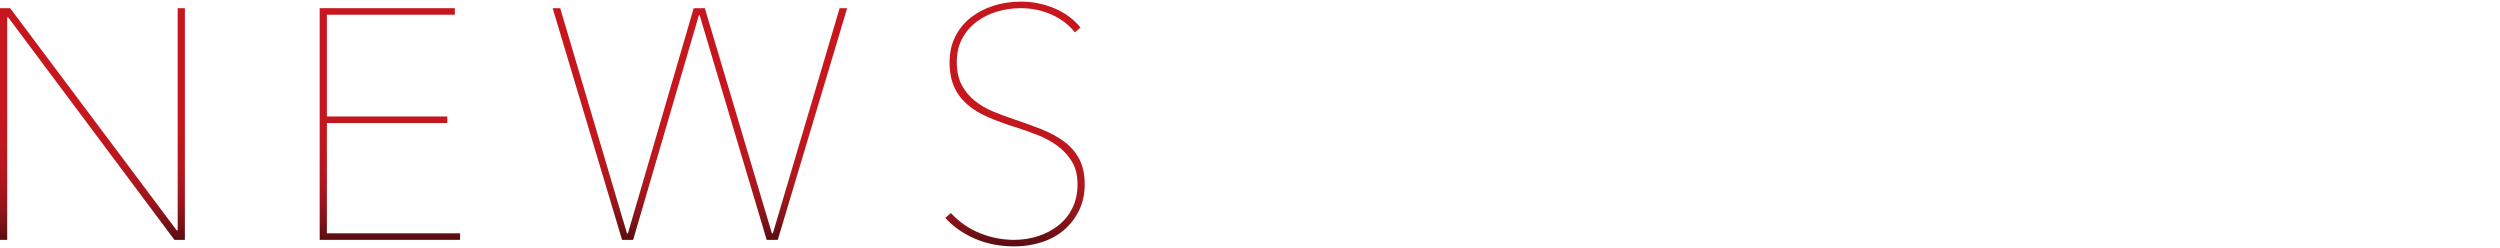 <?xml version="1.0" encoding="utf-8"?>
<!-- Generator: Adobe Illustrator 16.0.0, SVG Export Plug-In . SVG Version: 6.00 Build 0)  -->
<!DOCTYPE svg PUBLIC "-//W3C//DTD SVG 1.1//EN" "http://www.w3.org/Graphics/SVG/1.1/DTD/svg11.dtd">
<svg version="1.1" id="レイヤー_1" xmlns="http://www.w3.org/2000/svg" xmlns:xlink="http://www.w3.org/1999/xlink" x="0px"
	 y="0px" width="840.42px" height="83.377px" viewBox="0 0 840.42 83.377" enable-background="new 0 0 840.42 83.377"
	 xml:space="preserve">
<g>
	<linearGradient id="SVGID_1_" gradientUnits="userSpaceOnUse" x1="31.075" y1="80.629" x2="31.075" y2="2.749">
		<stop  offset="0" style="stop-color:#580C10"/>
		<stop  offset="0.008" style="stop-color:#5C0D11"/>
		<stop  offset="0.068" style="stop-color:#781217"/>
		<stop  offset="0.135" style="stop-color:#91151B"/>
		<stop  offset="0.212" style="stop-color:#A5171D"/>
		<stop  offset="0.302" style="stop-color:#B5171E"/>
		<stop  offset="0.413" style="stop-color:#BF171E"/>
		<stop  offset="0.568" style="stop-color:#C6171E"/>
		<stop  offset="1" style="stop-color:#C7171E"/>
	</linearGradient>
	<path fill="url(#SVGID_1_)" d="M58.63,80.628L2.75,5.829H2.42v74.8H0V2.749h3.41L59.4,77.438h0.33V2.749h2.42v77.88L58.63,80.628
		L58.63,80.628z"/>
	<linearGradient id="SVGID_2_" gradientUnits="userSpaceOnUse" x1="131.064" y1="80.629" x2="131.064" y2="2.749">
		<stop  offset="0" style="stop-color:#580C10"/>
		<stop  offset="0.008" style="stop-color:#5C0D11"/>
		<stop  offset="0.068" style="stop-color:#781217"/>
		<stop  offset="0.135" style="stop-color:#91151B"/>
		<stop  offset="0.212" style="stop-color:#A5171D"/>
		<stop  offset="0.302" style="stop-color:#B5171E"/>
		<stop  offset="0.413" style="stop-color:#BF171E"/>
		<stop  offset="0.568" style="stop-color:#C6171E"/>
		<stop  offset="1" style="stop-color:#C7171E"/>
	</linearGradient>
	<path fill="url(#SVGID_2_)" d="M107.469,80.628V2.749h45.43v2.2h-43.01v34.21h40.48v2.2h-40.48v37.07h44.771v2.2L107.469,80.628
		L107.469,80.628z"/>
	<linearGradient id="SVGID_3_" gradientUnits="userSpaceOnUse" x1="235.288" y1="80.628" x2="235.288" y2="2.748">
		<stop  offset="0" style="stop-color:#580C10"/>
		<stop  offset="0.008" style="stop-color:#5C0D11"/>
		<stop  offset="0.068" style="stop-color:#781217"/>
		<stop  offset="0.135" style="stop-color:#91151B"/>
		<stop  offset="0.212" style="stop-color:#A5171D"/>
		<stop  offset="0.302" style="stop-color:#B5171E"/>
		<stop  offset="0.413" style="stop-color:#BF171E"/>
		<stop  offset="0.568" style="stop-color:#C6171E"/>
		<stop  offset="1" style="stop-color:#C7171E"/>
	</linearGradient>
	<path fill="url(#SVGID_3_)" d="M261.468,80.628h-3.74l-22.55-75.57h-0.22l-22.11,75.57h-3.74l-23.319-77.88h2.529l22.44,75.681
		h0.33l22.109-75.681h3.74l22.55,75.681h0.33l22.44-75.681h2.53L261.468,80.628z"/>
	<linearGradient id="SVGID_4_" gradientUnits="userSpaceOnUse" x1="341.218" y1="82.828" x2="341.218" y2="0.548">
		<stop  offset="0" style="stop-color:#580C10"/>
		<stop  offset="0.008" style="stop-color:#5C0D11"/>
		<stop  offset="0.068" style="stop-color:#781217"/>
		<stop  offset="0.135" style="stop-color:#91151B"/>
		<stop  offset="0.212" style="stop-color:#A5171D"/>
		<stop  offset="0.302" style="stop-color:#B5171E"/>
		<stop  offset="0.413" style="stop-color:#BF171E"/>
		<stop  offset="0.568" style="stop-color:#C6171E"/>
		<stop  offset="1" style="stop-color:#C7171E"/>
	</linearGradient>
	<path fill="url(#SVGID_4_)" d="M364.648,61.929c0,3.299-0.643,6.252-1.924,8.854c-1.285,2.604-2.99,4.804-5.115,6.6
		c-2.129,1.798-4.639,3.154-7.534,4.07c-2.898,0.916-5.924,1.375-9.076,1.375c-4.84,0-9.26-0.863-13.255-2.585
		c-3.998-1.723-7.315-4.051-9.955-6.985l1.87-1.649c2.785,3.008,6.03,5.263,9.734,6.765c3.702,1.504,7.535,2.255,11.495,2.255
		c2.86,0,5.572-0.421,8.141-1.266c2.566-0.842,4.841-2.051,6.82-3.629c1.979-1.576,3.537-3.521,4.674-5.83
		c1.138-2.311,1.705-4.967,1.705-7.975c0-3.007-0.623-5.537-1.869-7.591c-1.248-2.052-2.86-3.812-4.84-5.28
		c-1.979-1.466-4.235-2.695-6.766-3.685c-2.53-0.99-5.079-1.888-7.646-2.694c-3.228-1.027-6.179-2.108-8.854-3.246
		c-2.678-1.136-4.988-2.53-6.93-4.18c-1.944-1.65-3.448-3.63-4.511-5.94c-1.063-2.31-1.595-5.115-1.595-8.415
		c0-3.226,0.641-6.105,1.925-8.635c1.282-2.53,3.025-4.656,5.226-6.38c2.199-1.722,4.747-3.042,7.645-3.96
		c2.896-0.916,5.957-1.375,9.185-1.375c3.961,0,7.718,0.753,11.276,2.255c3.555,1.504,6.471,3.649,8.744,6.435l-1.869,1.65
		c-2.055-2.566-4.676-4.565-7.865-5.995c-3.19-1.43-6.655-2.145-10.396-2.145c-2.641,0-5.226,0.368-7.755,1.1
		c-2.53,0.734-4.823,1.853-6.875,3.355c-2.055,1.504-3.704,3.393-4.95,5.665c-1.248,2.273-1.87,4.95-1.87,8.03
		c0,3.008,0.55,5.555,1.65,7.645c1.1,2.09,2.565,3.869,4.399,5.335c1.833,1.468,3.905,2.678,6.215,3.63
		c2.311,0.954,4.676,1.834,7.096,2.64c3.3,1.1,6.38,2.219,9.239,3.355c2.861,1.139,5.371,2.514,7.535,4.125
		c2.162,1.614,3.851,3.575,5.062,5.885C364.042,55.823,364.648,58.628,364.648,61.929z"/>
</g>
</svg>

